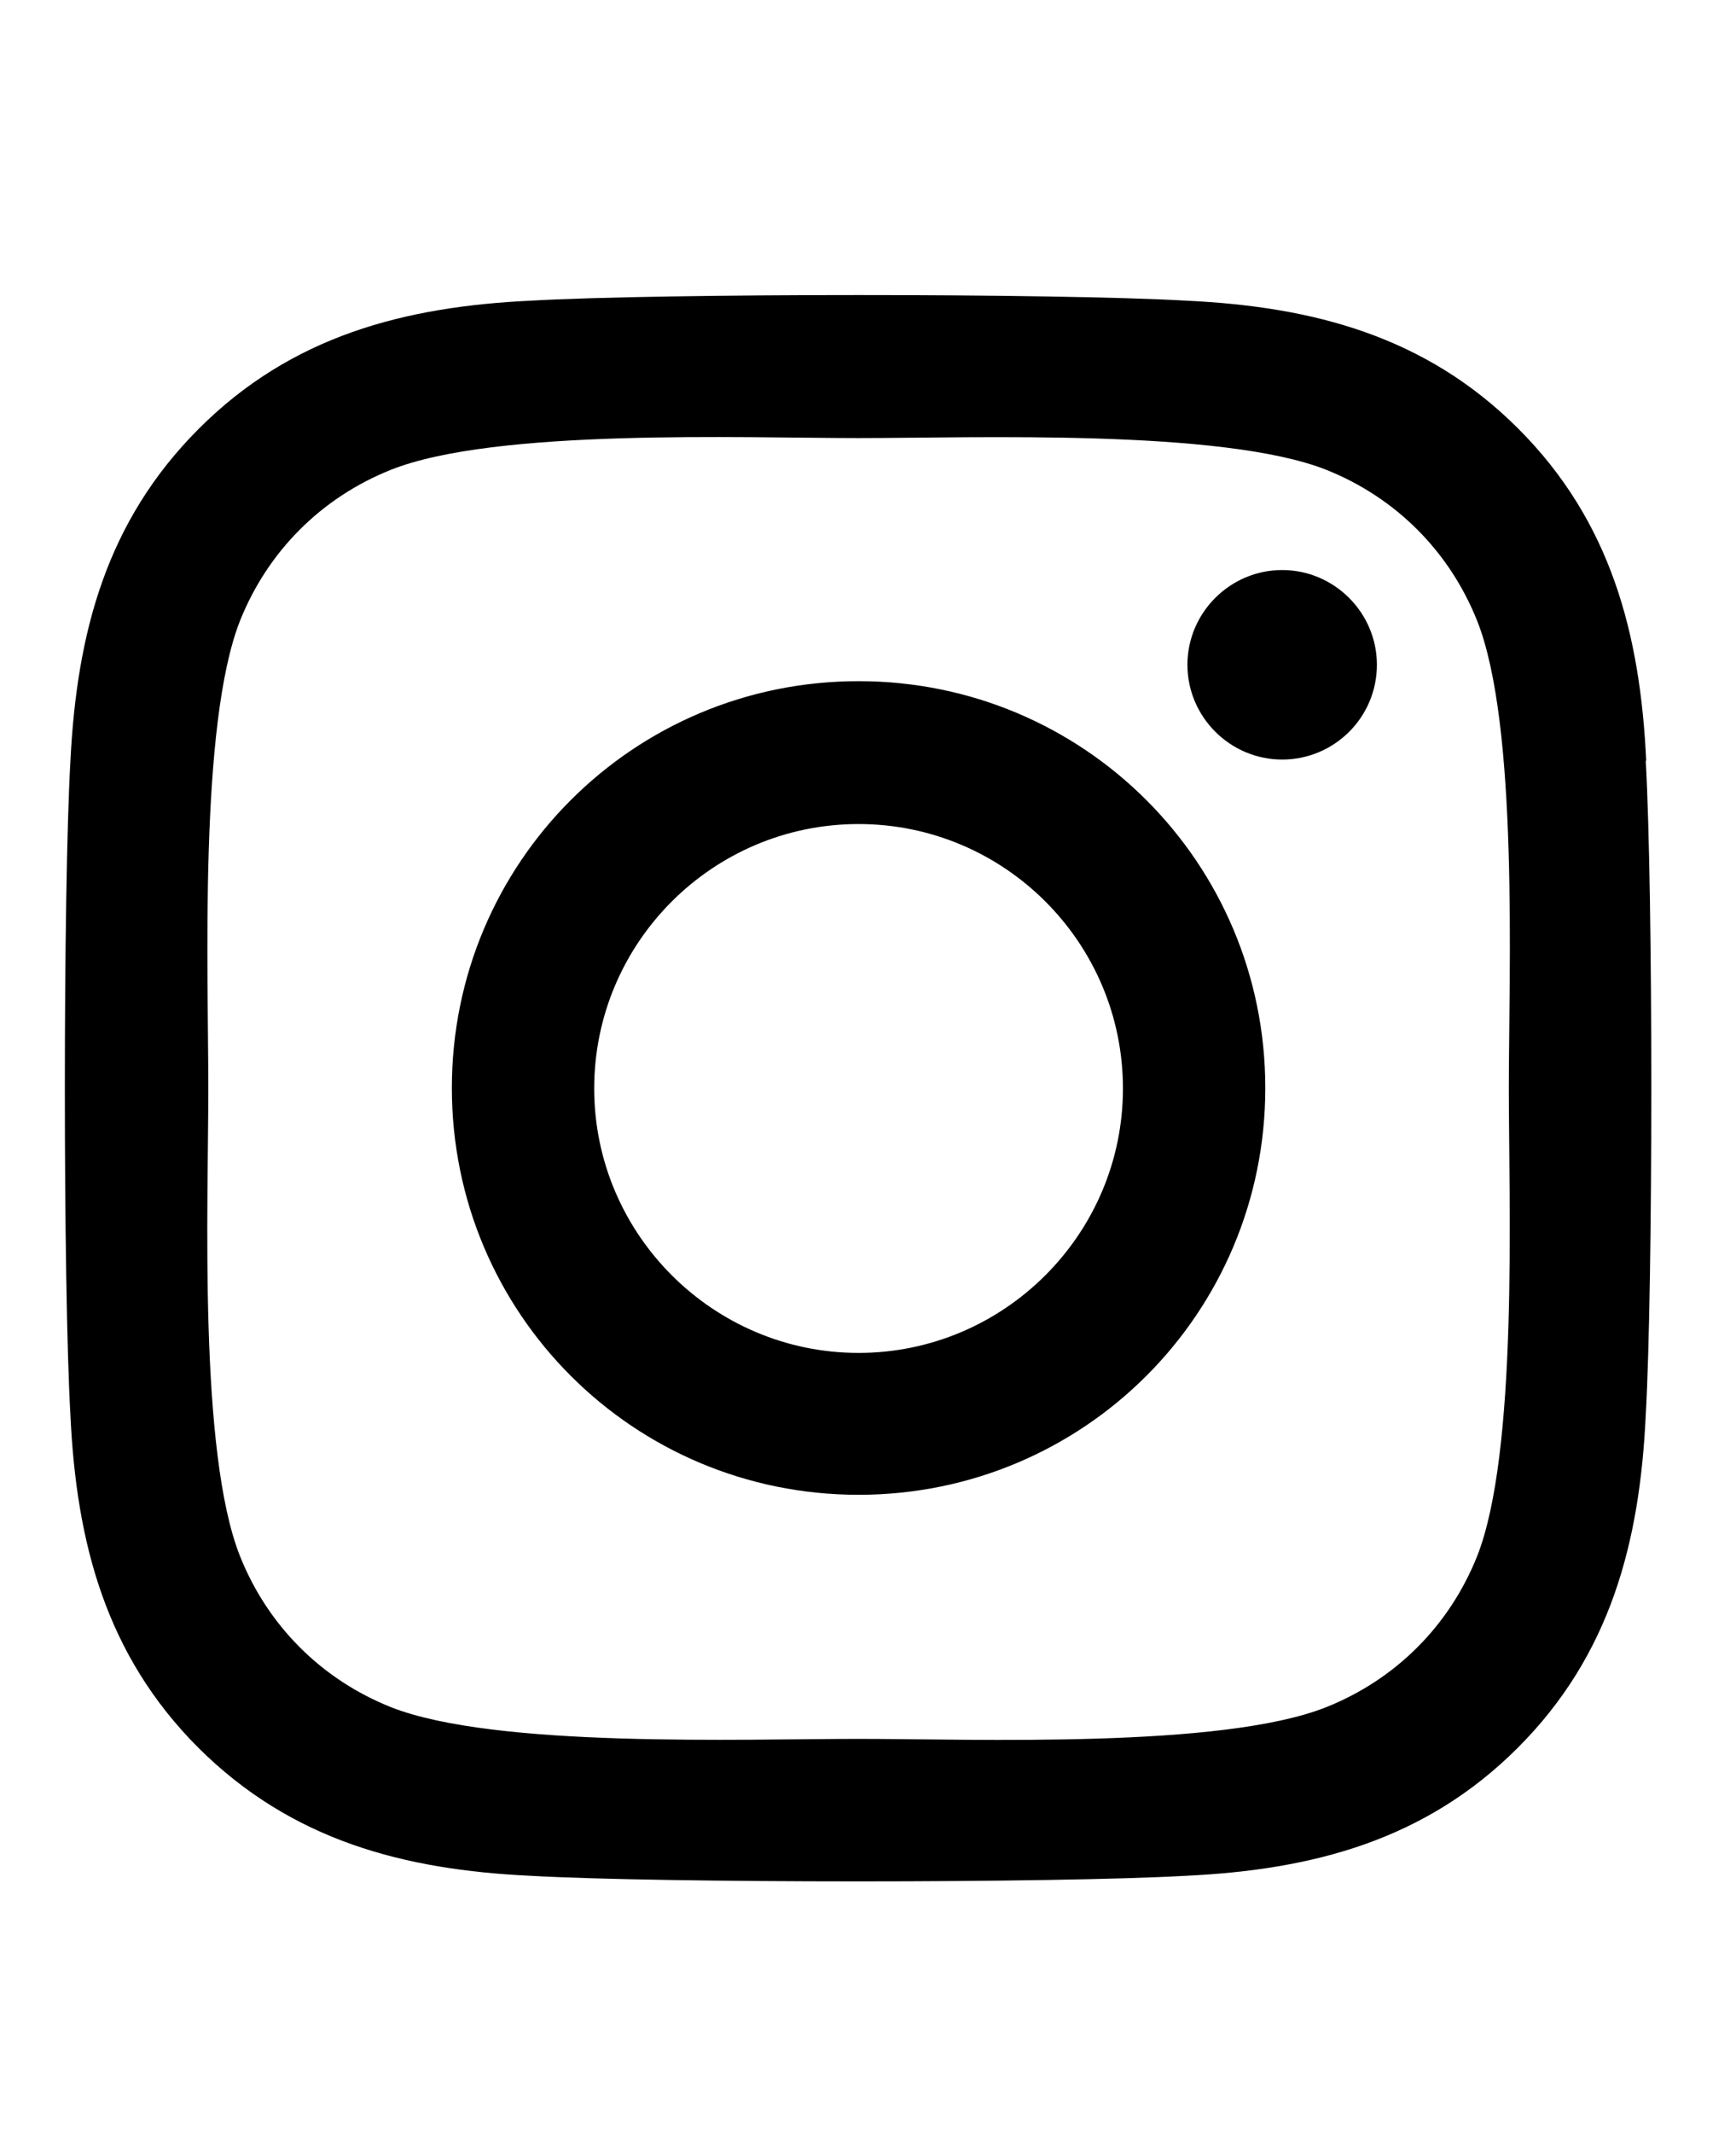 <?xml version="1.0" encoding="UTF-8"?><svg id="_레이어_1" xmlns="http://www.w3.org/2000/svg" viewBox="0 0 35 43"><path d="M17.31,13.73c-4.54,0-8.2,3.66-8.2,8.2s3.66,8.2,8.2,8.2,8.2-3.66,8.2-8.2-3.66-8.2-8.2-8.2Zm0,13.54c-2.93,0-5.33-2.39-5.33-5.33s2.39-5.33,5.33-5.33,5.33,2.39,5.33,5.33-2.4,5.33-5.33,5.33h0Zm10.45-13.87c0,1.06-.86,1.91-1.91,1.91s-1.91-.86-1.91-1.91,.86-1.91,1.91-1.91,1.91,.86,1.91,1.91Zm5.43,1.94c-.12-2.56-.71-4.83-2.58-6.7-1.87-1.87-4.14-2.46-6.7-2.58-2.64-.15-10.56-.15-13.2,0-2.56,.12-4.83,.71-6.7,2.58S1.55,12.76,1.42,15.33c-.15,2.64-.15,10.56,0,13.2,.12,2.56,.71,4.83,2.58,6.7,1.88,1.87,4.14,2.46,6.7,2.58,2.64,.15,10.56,.15,13.2,0,2.56-.12,4.83-.71,6.7-2.58,1.87-1.87,2.46-4.14,2.58-6.7,.15-2.64,.15-10.55,0-13.2h0Zm-3.41,16.03c-.56,1.4-1.64,2.48-3.04,3.04-2.11,.84-7.1,.64-9.43,.64s-7.33,.19-9.43-.64c-1.4-.56-2.48-1.64-3.04-3.04-.84-2.11-.64-7.1-.64-9.43s-.19-7.33,.64-9.43c.56-1.4,1.64-2.48,3.04-3.04,2.11-.84,7.1-.64,9.43-.64s7.33-.19,9.43,.64c1.4,.56,2.48,1.64,3.04,3.04,.84,2.11,.64,7.1,.64,9.43s.19,7.33-.64,9.43Z"/></svg>